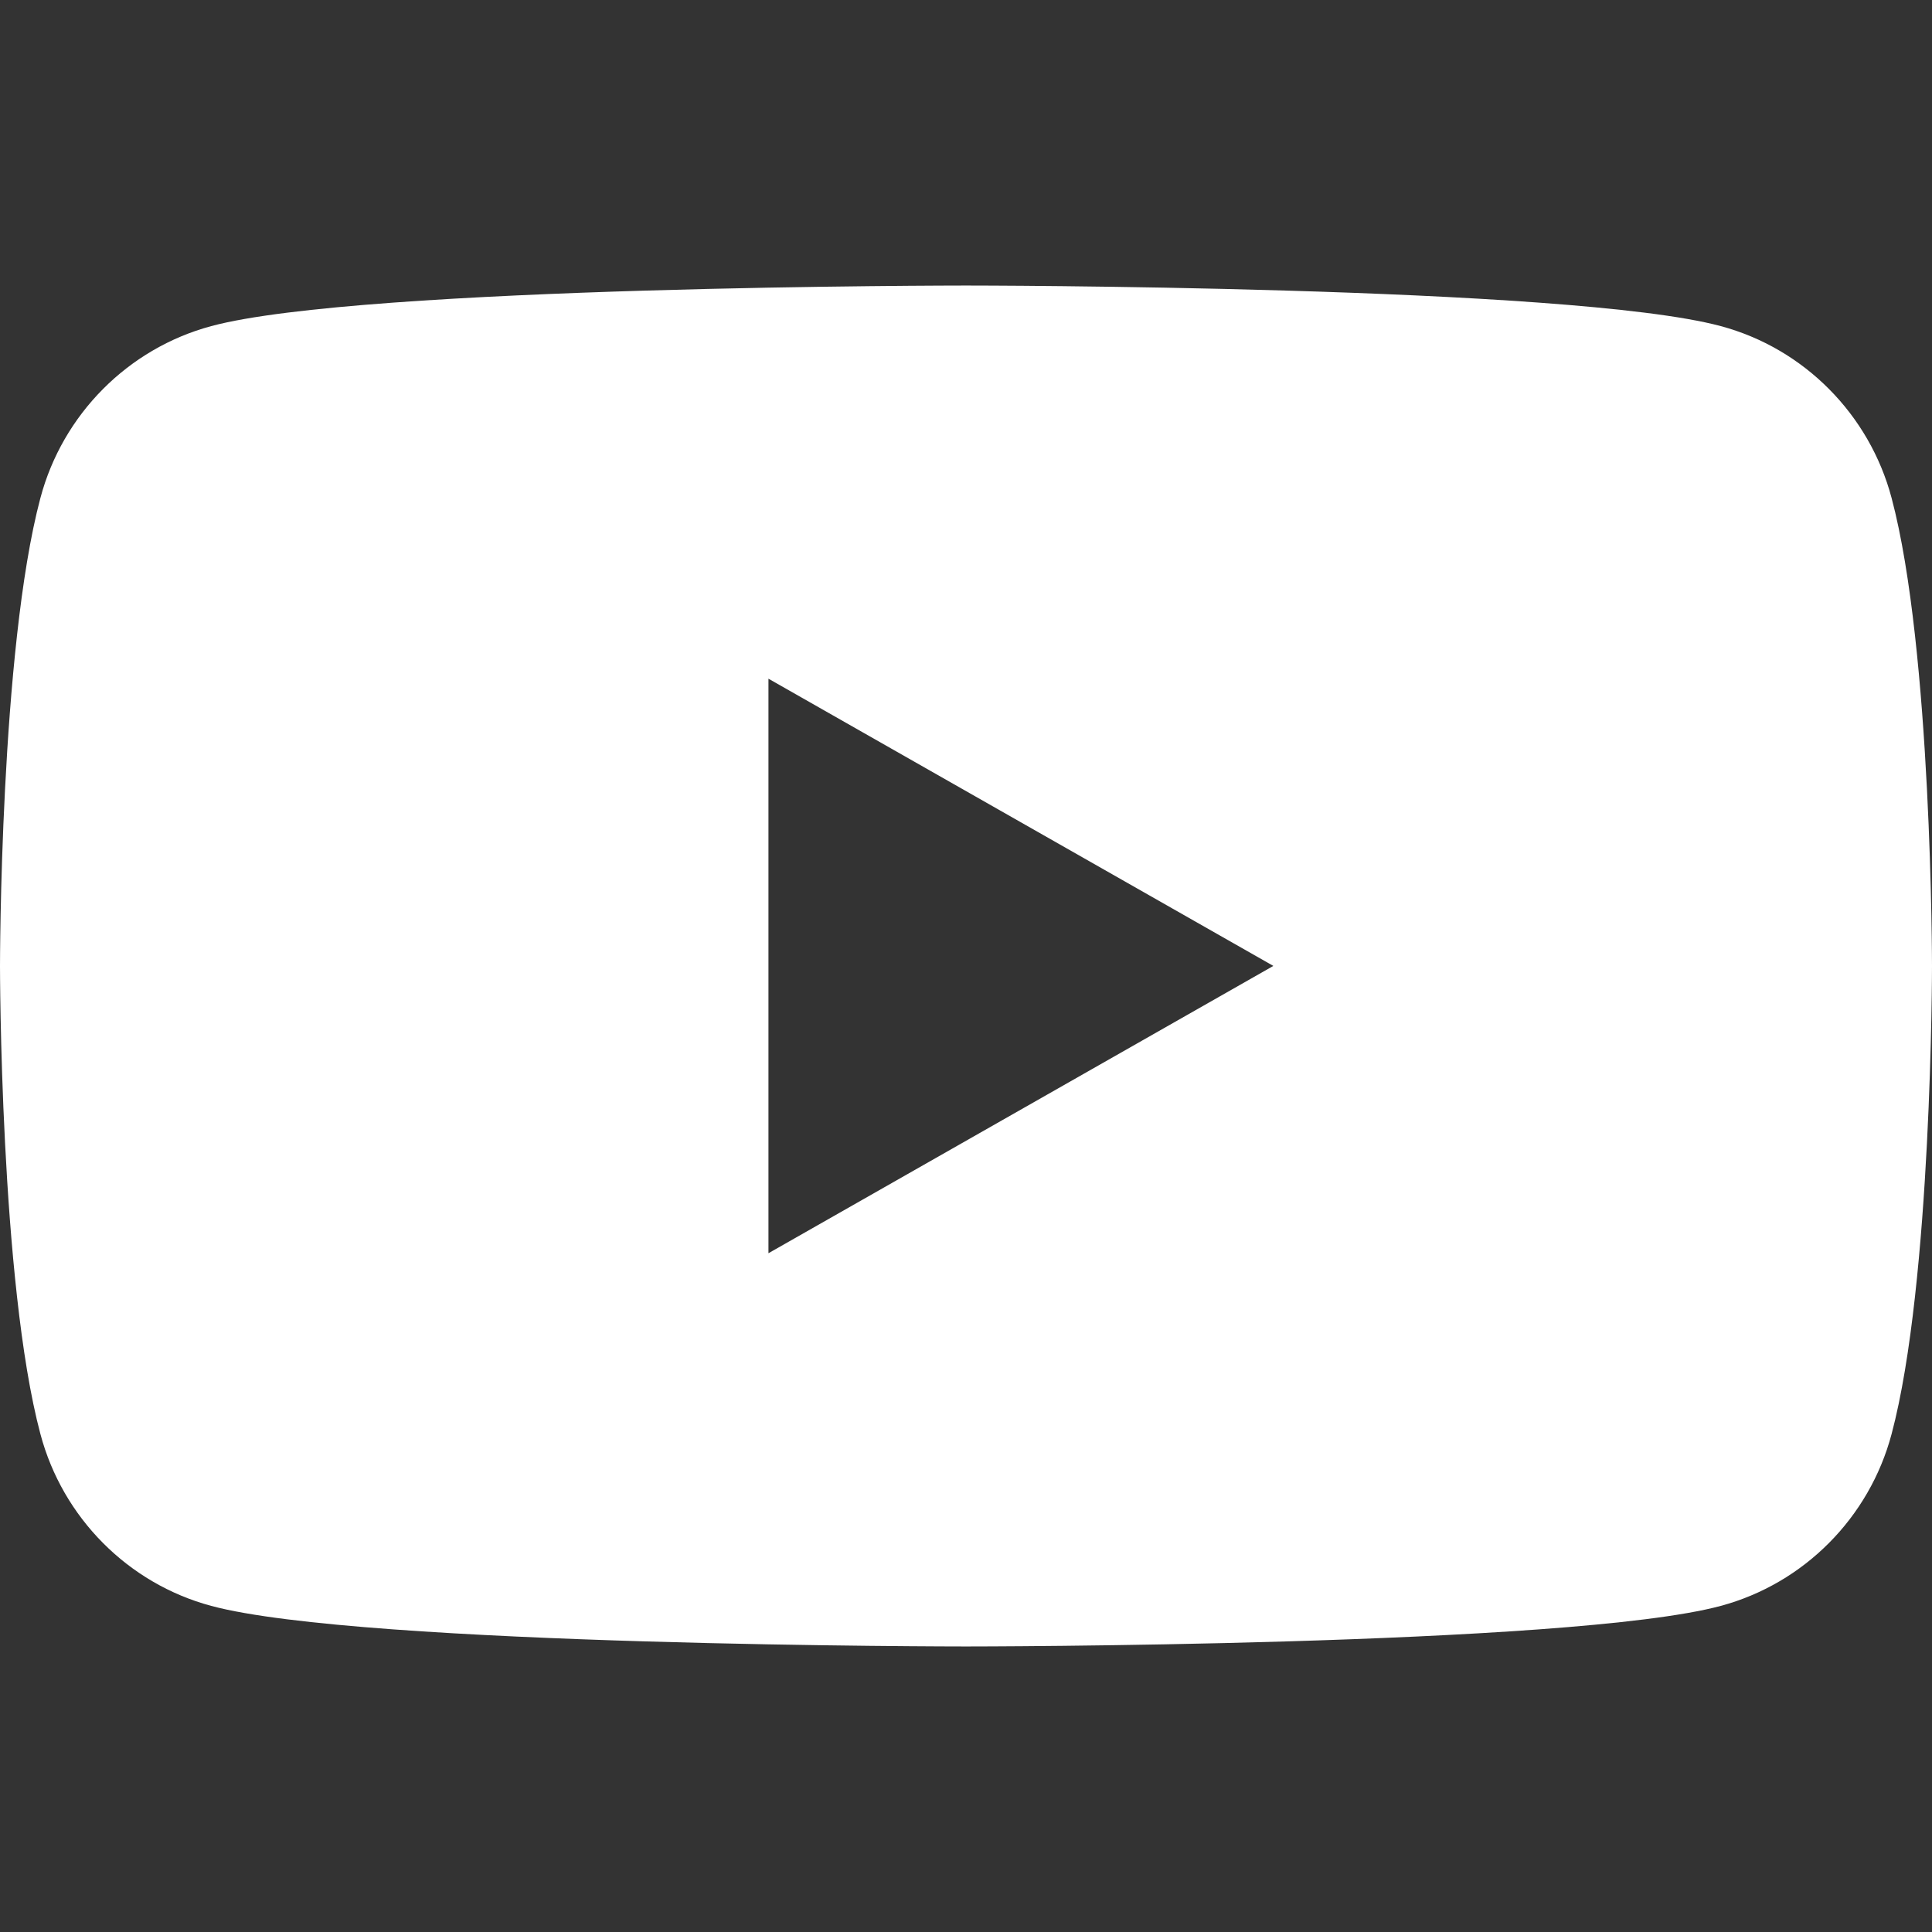 <svg width="24" height="24" viewBox="0 0 24 24" fill="none" xmlns="http://www.w3.org/2000/svg">
<rect x="0" y="0" width="24" height="24" fill="#333333" stroke="none"/>
<g clip-path="url(#clip0_367_80)">
<path d="M23.498 6.186C23.222 5.147 22.409 4.328 21.376 4.051C19.504 3.547 12 3.547 12 3.547C12 3.547 4.496 3.547 2.624 4.051C1.591 4.329 0.778 5.147 0.502 6.186C0 8.07 0 12 0 12C0 12 0 15.93 0.502 17.814C0.778 18.853 1.591 19.672 2.624 19.949C4.496 20.453 12 20.453 12 20.453C12 20.453 19.504 20.453 21.376 19.949C22.409 19.671 23.222 18.853 23.498 17.814C24 15.93 24 12 24 12C24 12 24 8.07 23.498 6.186ZM9.546 15.568V8.431L15.818 11.999L9.546 15.568Z" fill="white"/>
</g>
<defs>
<clipPath id="clip0_367_80">
<rect width="24" height="24" fill="white"/>
</clipPath>
</defs>
</svg>
